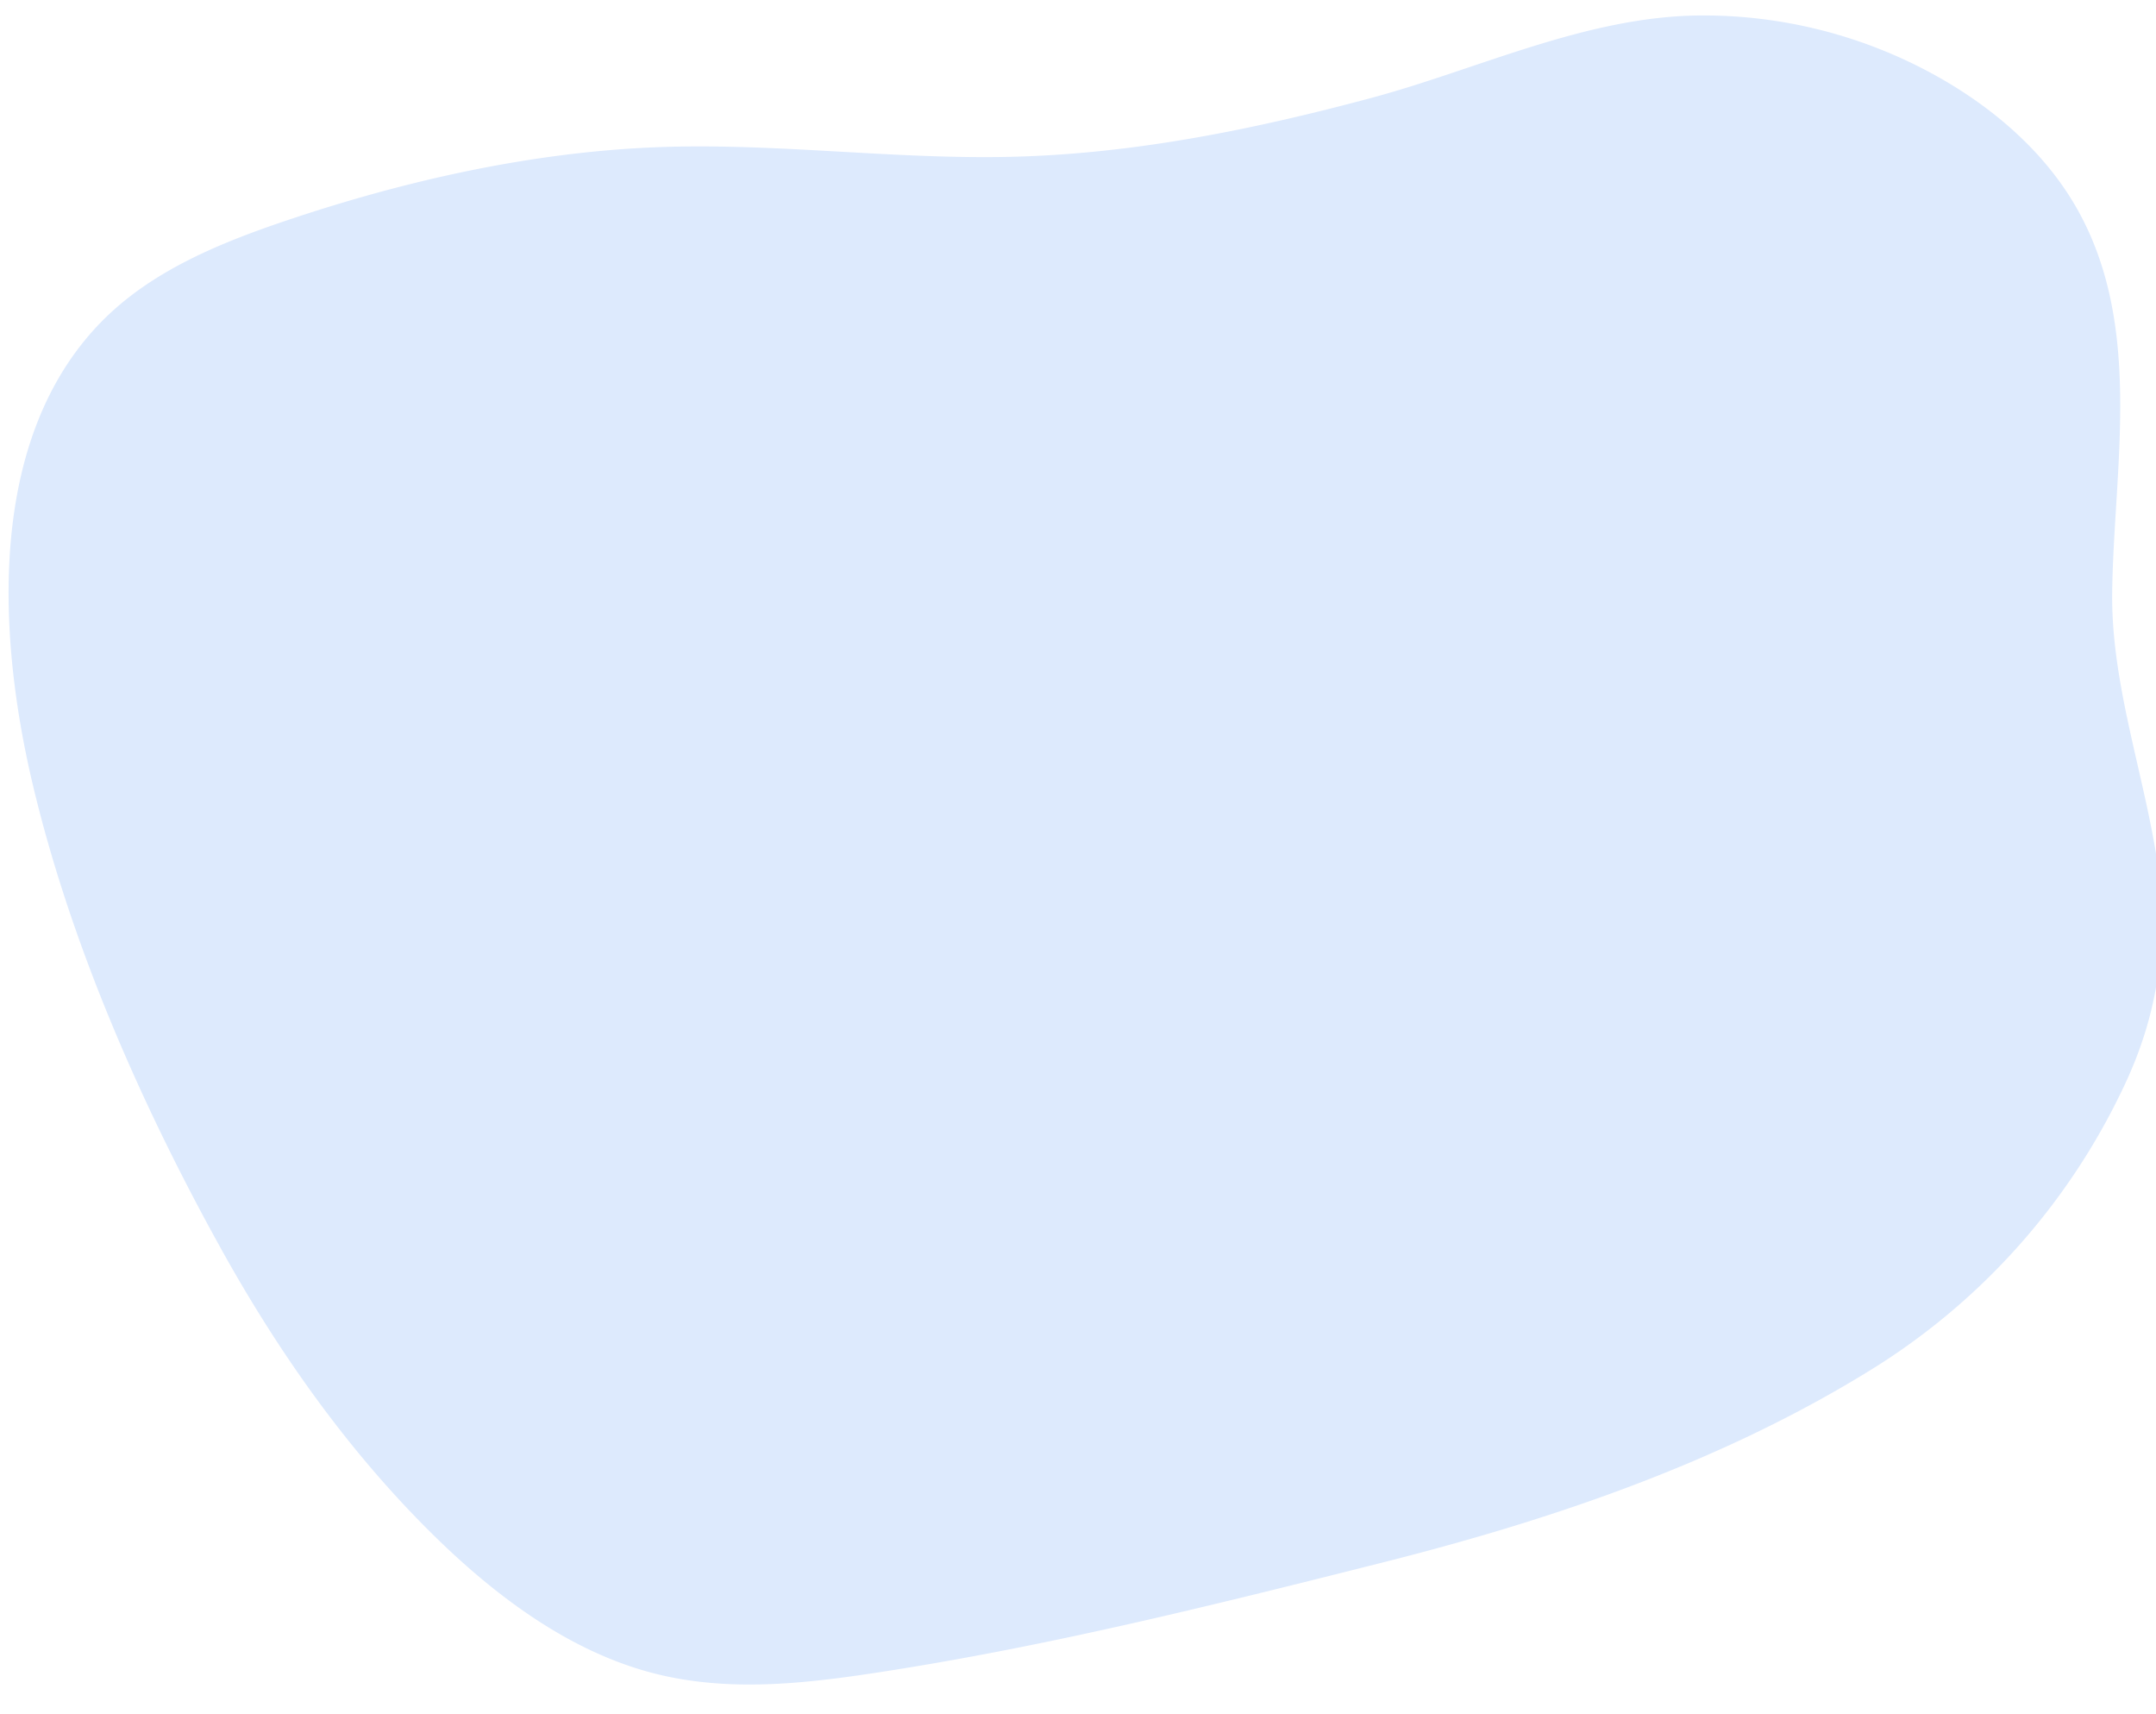 <svg xmlns="http://www.w3.org/2000/svg" xmlns:xlink="http://www.w3.org/1999/xlink" width="512" height="407" viewBox="0 0 512 407">
  <defs>
    <clipPath id="clip-path">
      <rect id="Rectangle_1873" data-name="Rectangle 1873" width="512" height="407" transform="translate(828 1568)" fill="#fff" stroke="#707070" stroke-width="1"/>
    </clipPath>
  </defs>
  <g id="shape_blue2_temat" transform="translate(-828 -1568)" clip-path="url(#clip-path)">
    <path id="shape_blue_2" data-name="shape blue 2" d="M10.639,195.037c-5.7,17.972-5.81,35.858-.237,54.68,5.919,19.978,15.525,39.3,17.787,60.012,3.215,29.432.284,63.655,19.483,89.439,9.206,12.366,22.6,21.247,36.771,27.034a113.735,113.735,0,0,0,58.11,7.386c26.6-3.64,50.327-19.077,74.623-28.9,26.587-10.741,54.074-19.98,82.892-24.237,27.937-4.127,56.663-3.518,84.517-8.108,29.379-4.844,58.185-15.215,84.578-27.86,15.3-7.335,30.551-15.882,40.8-29.269,23.272-30.4,15.86-75.769,2.822-110.941-13.549-36.55-34.834-72.411-57.951-104.186-16.548-22.744-35.7-43.84-58.077-61.058-16.827-12.945-36.03-23.847-56.616-26.385-17.3-2.131-34.345,1.761-50.727,6.316C249.483,30.07,210.8,44.943,172.363,59.8c-37.947,14.664-75.03,32.466-106.9,57.351q-.971.76-1.94,1.53a158.417,158.417,0,0,0-52.407,74.893q-.245.733-.477,1.468Z" transform="translate(1319.827 2019.407) rotate(-173)" fill="#ddeafd"/>
  </g>
</svg>
